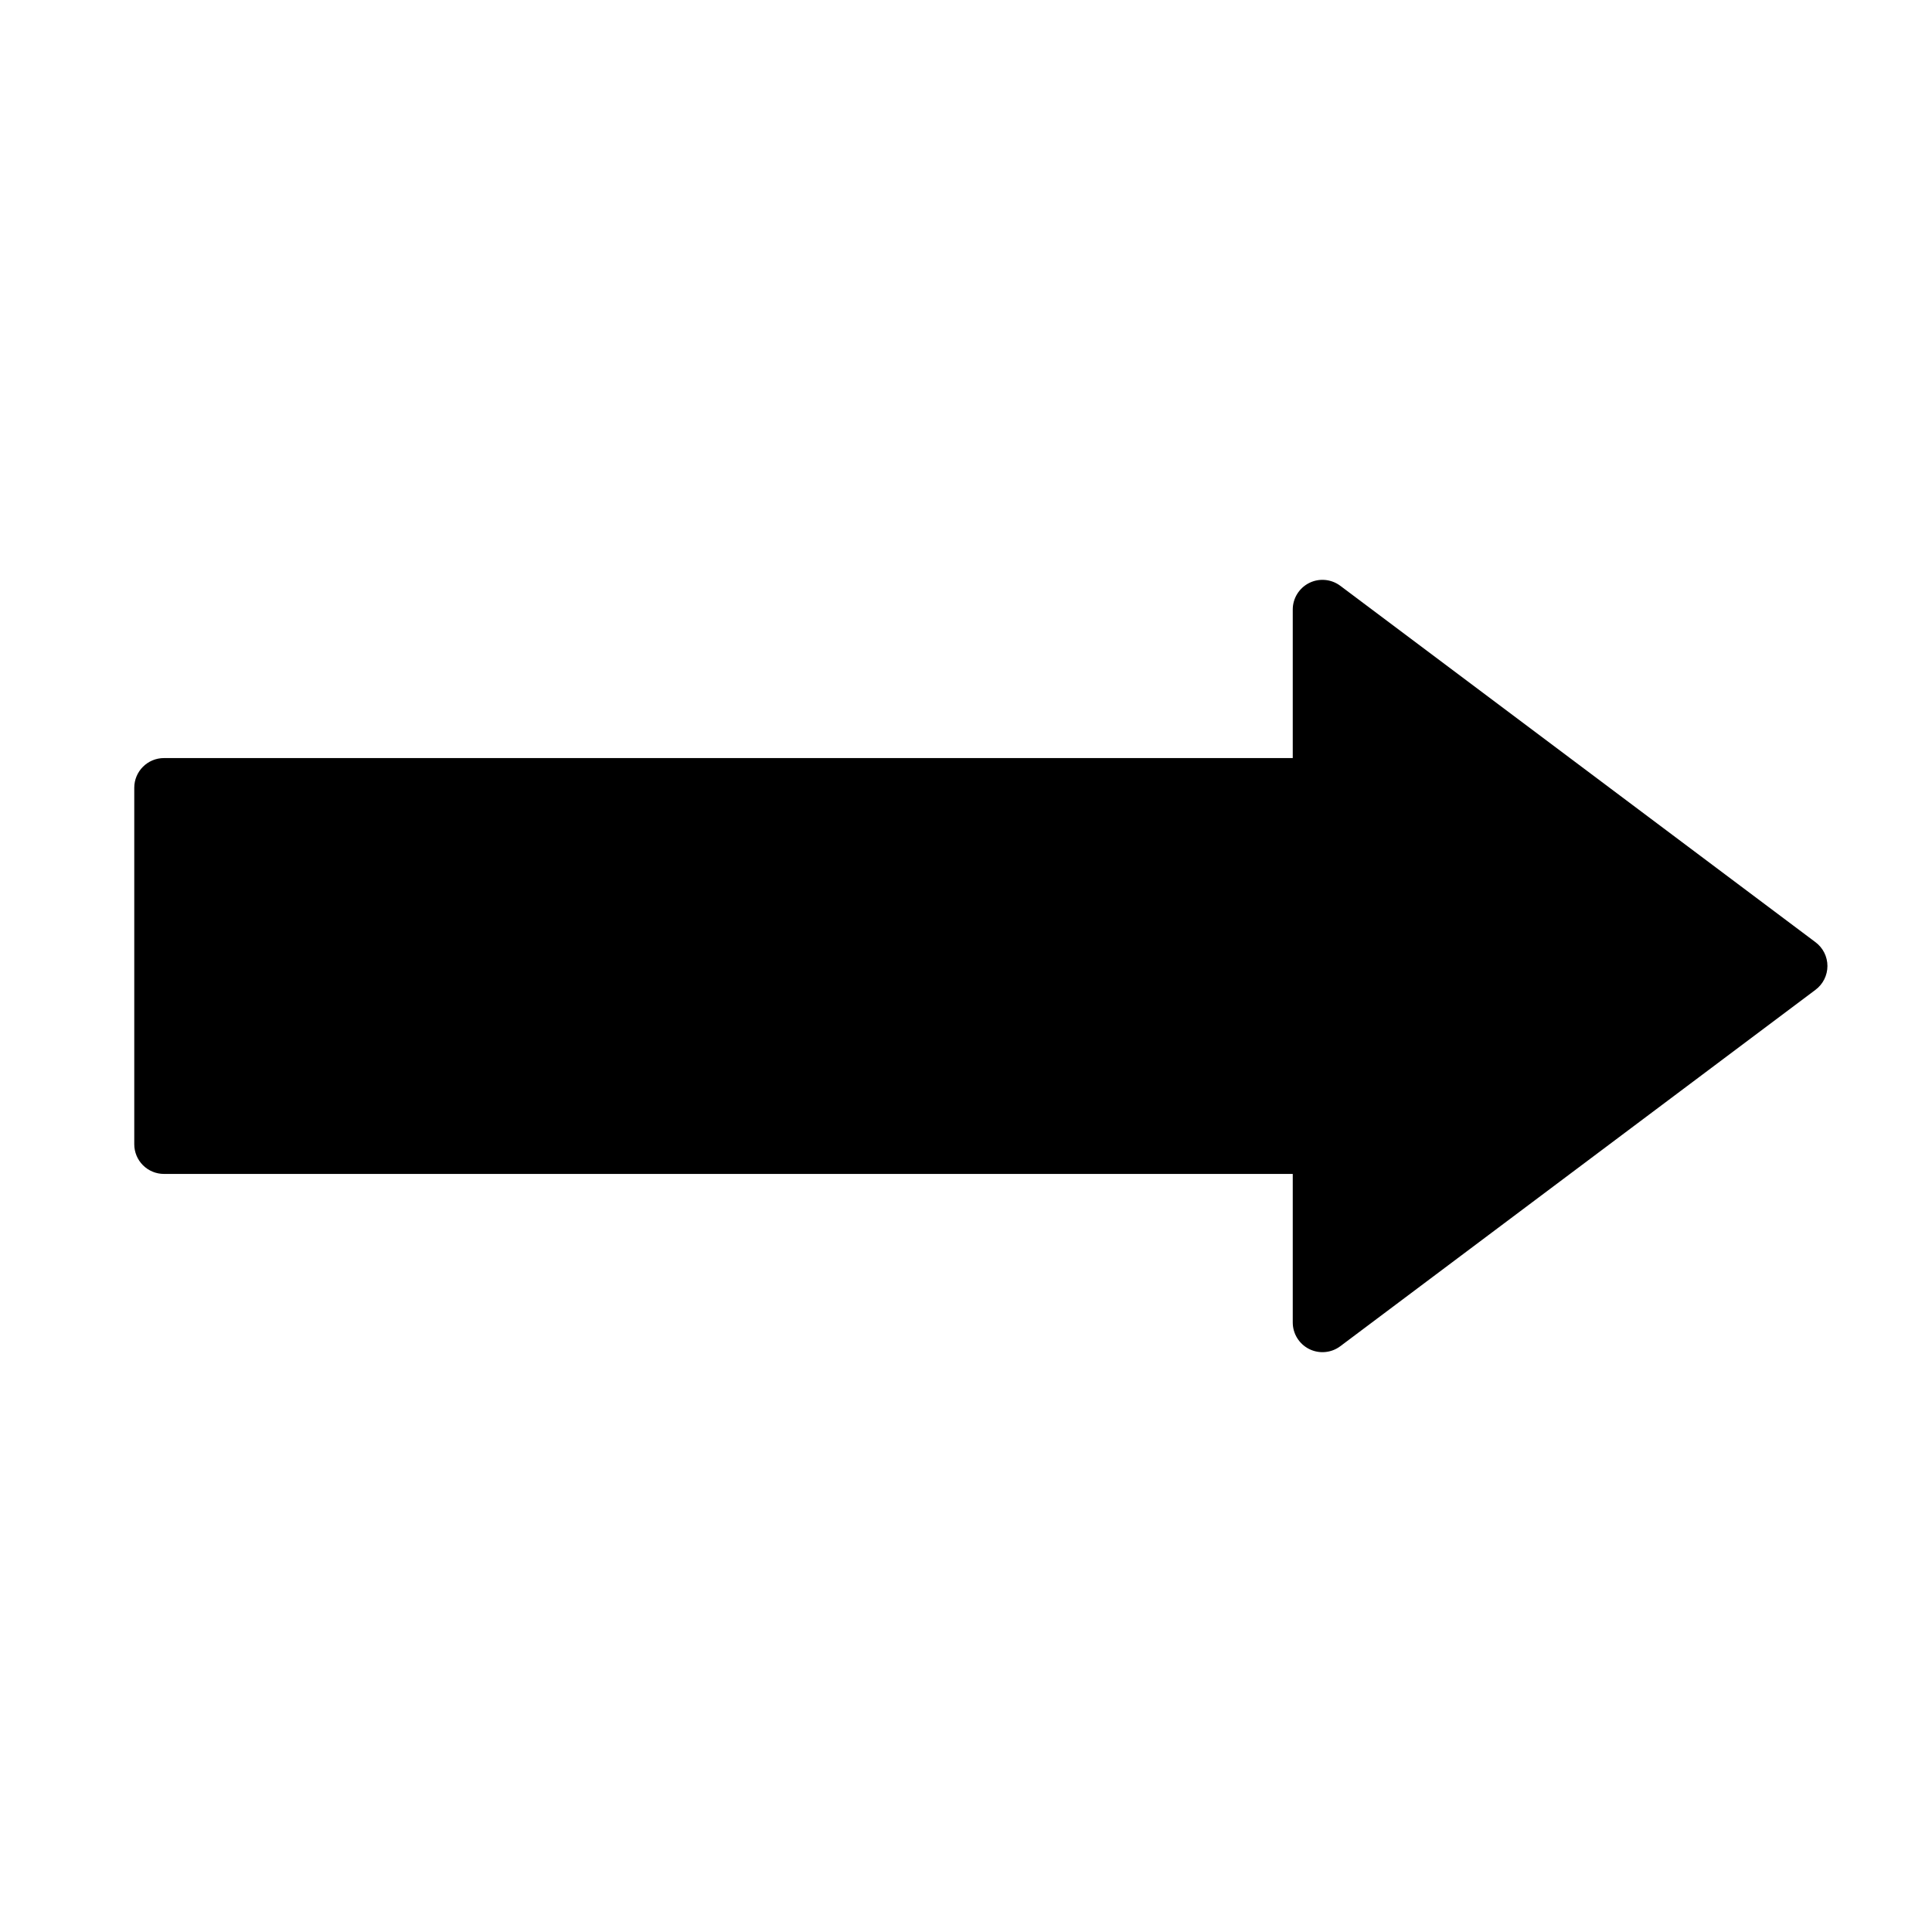 <?xml version="1.0" encoding="UTF-8"?>
<!-- Uploaded to: SVG Repo, www.svgrepo.com, Generator: SVG Repo Mixer Tools -->
<svg fill="#000000" width="800px" height="800px" version="1.1" viewBox="144 144 512 512" xmlns="http://www.w3.org/2000/svg">
 <path d="m499.19 299.24c-2.387-1.789-5.578-2.078-8.246-0.746-2.664 1.336-4.352 4.059-4.352 7.043v39.359h-299.14c-4.348 0-7.871 3.523-7.871 7.871v94.465c0 2.09 0.828 4.09 2.305 5.566 1.477 1.477 3.481 2.305 5.566 2.305h299.14v39.359c0 2.984 1.688 5.711 4.352 7.043 2.668 1.332 5.859 1.047 8.246-0.742l125.95-94.465h-0.004c1.984-1.488 3.152-3.82 3.152-6.297 0-2.481-1.168-4.812-3.152-6.301z"/>
</svg>